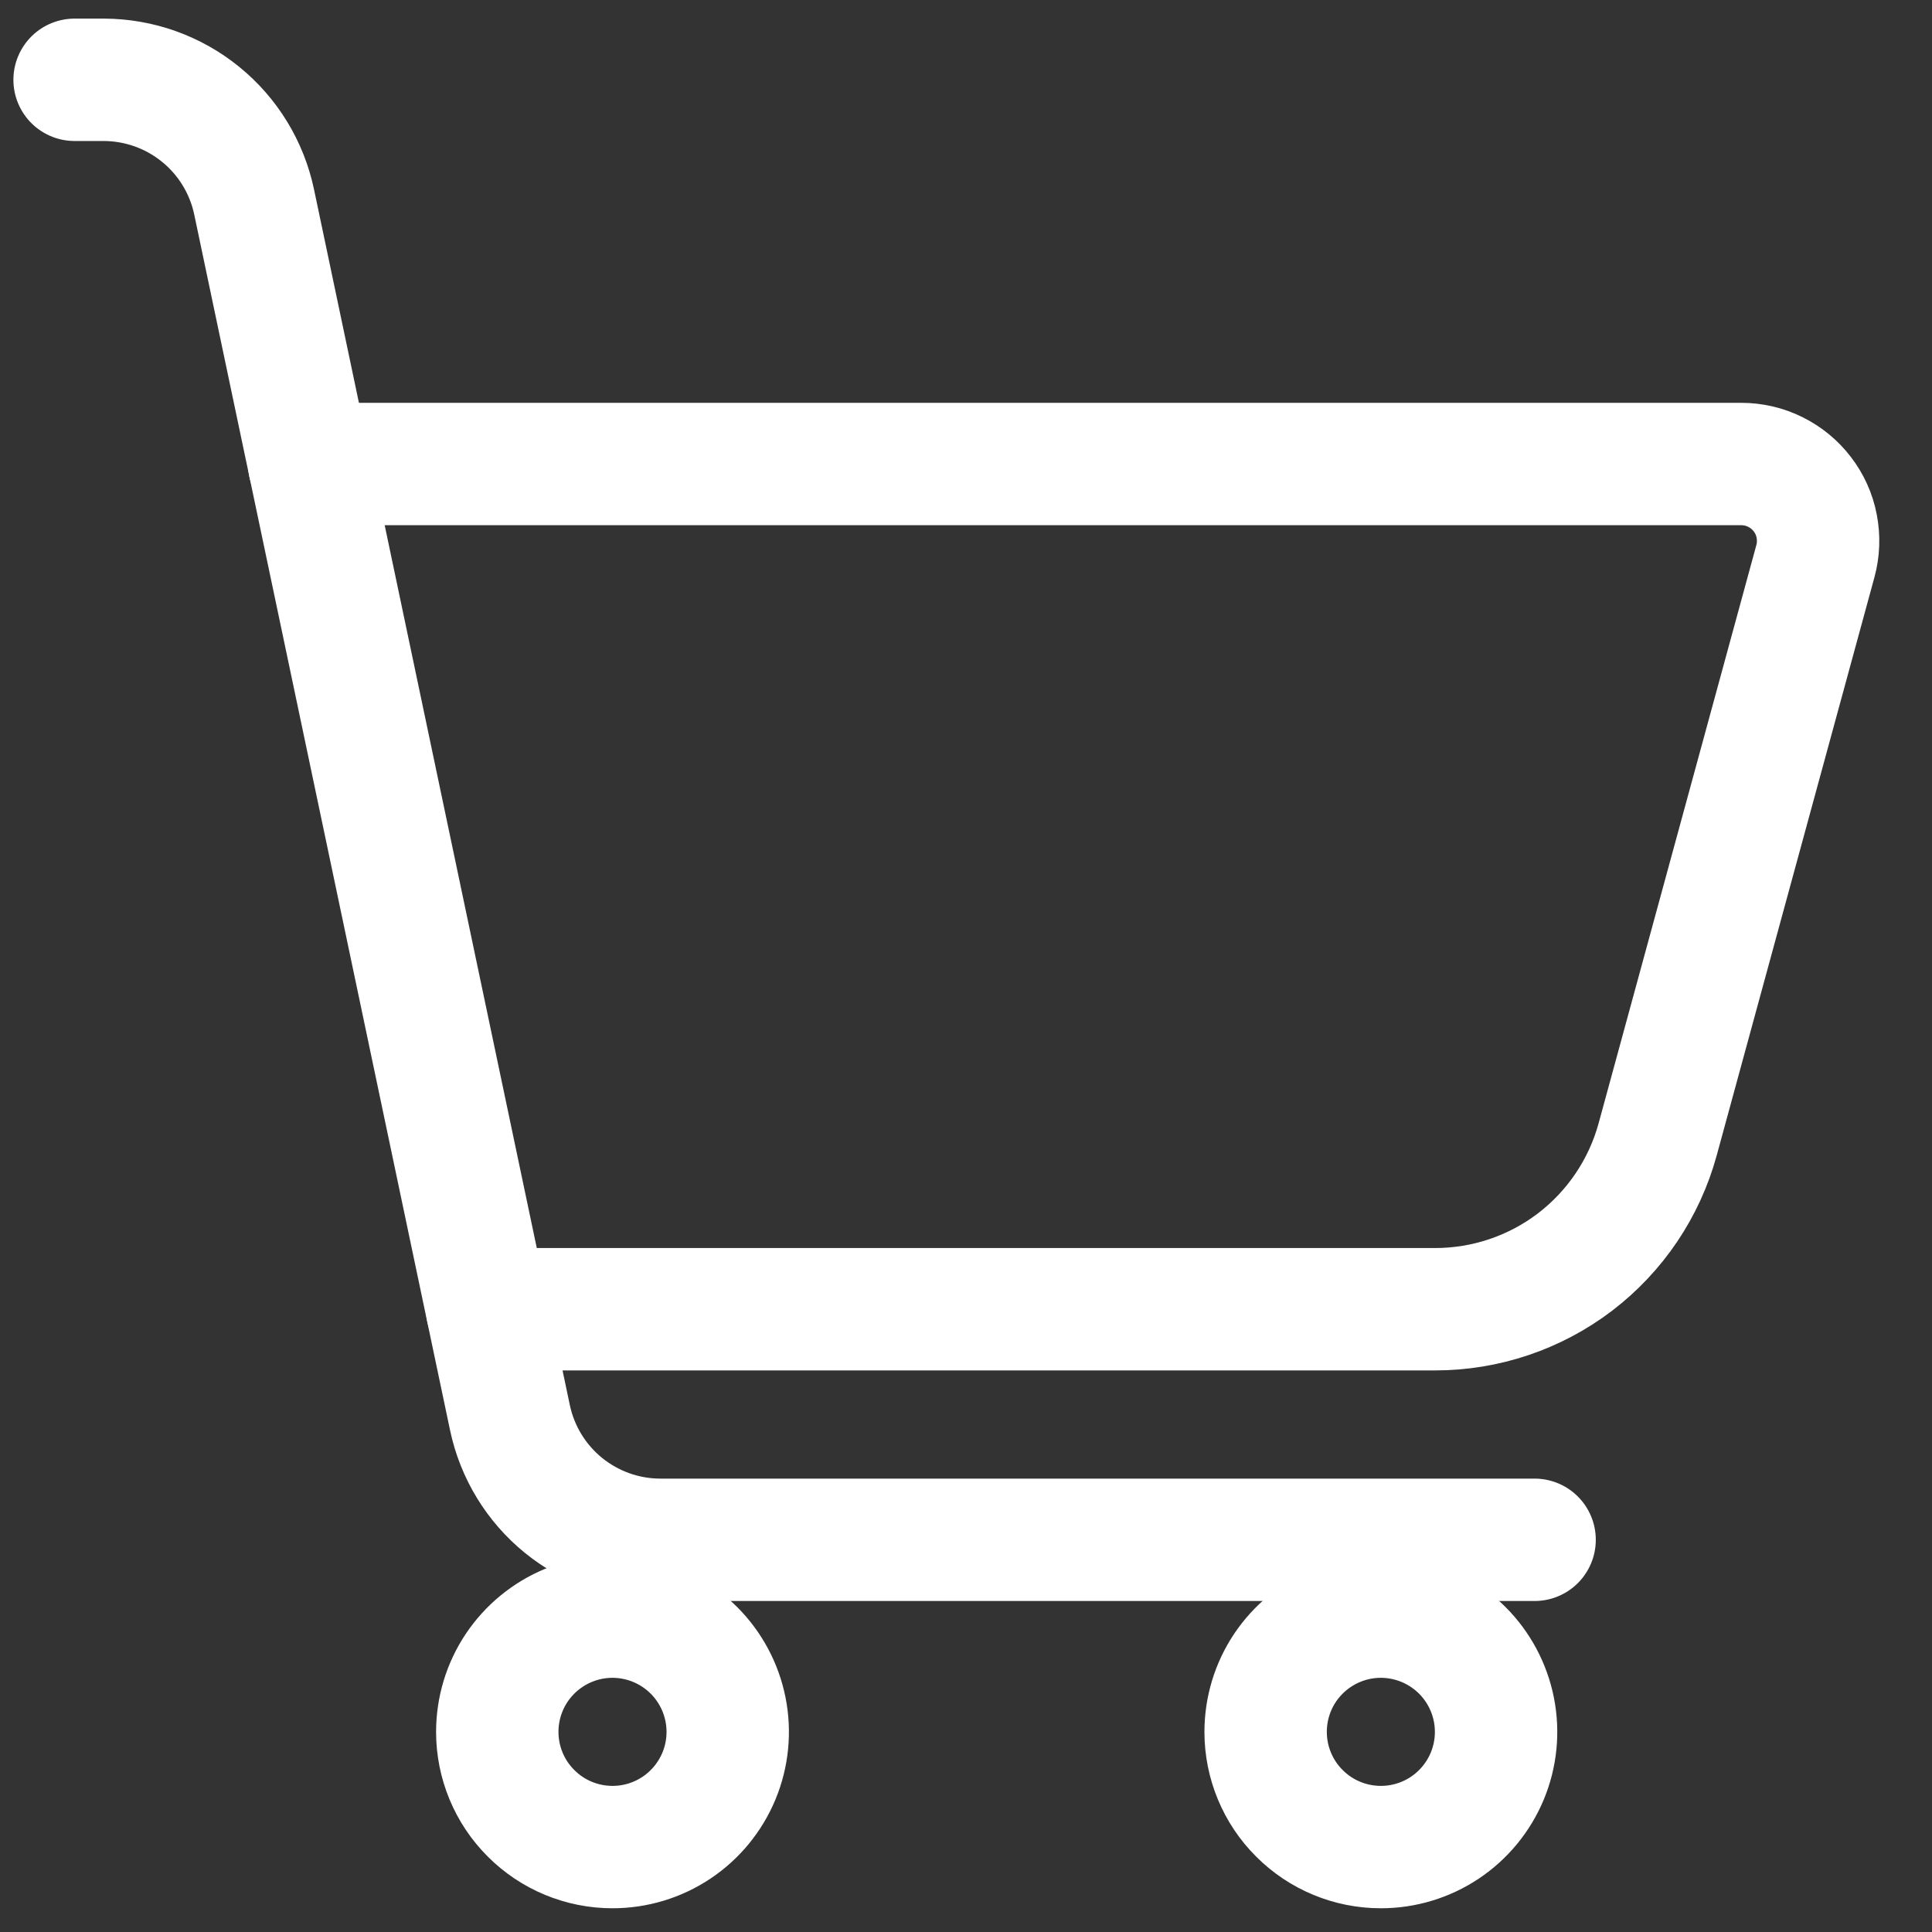 <svg width="23" height="23" viewBox="0 0 23 23" fill="none" xmlns="http://www.w3.org/2000/svg">
<rect x="0" y="0" width="23" height="23" fill="#333333" stroke="none"/>
<g clip-path="url(#clip0_501_6675)">
<g clip-path="url(#clip1_501_6675)">
<g clip-path="url(#clip2_501_6675)">
<path d="M3.681 5.524H20.729C20.87 5.524 21.009 5.556 21.135 5.619C21.261 5.681 21.371 5.772 21.456 5.883C21.542 5.995 21.601 6.125 21.627 6.263C21.654 6.402 21.649 6.544 21.612 6.68L19.734 13.564C19.575 14.145 19.23 14.657 18.752 15.023C18.274 15.388 17.688 15.586 17.086 15.586H5.8" stroke="white" stroke-width="1.457" stroke-linecap="round" stroke-linejoin="round"/>
<path d="M0.888 0.95H1.235C1.654 0.951 2.061 1.095 2.387 1.36C2.713 1.624 2.938 1.992 3.025 2.403L6.071 16.878C6.158 17.289 6.383 17.657 6.709 17.922C7.035 18.186 7.442 18.331 7.861 18.331H18.269" stroke="white" stroke-width="1.457" stroke-linecap="round" stroke-linejoin="round"/>
<path d="M7.292 21.989C7.563 21.989 7.828 21.909 8.054 21.758C8.279 21.608 8.455 21.393 8.559 21.143C8.663 20.892 8.69 20.616 8.637 20.35C8.584 20.084 8.453 19.839 8.262 19.648C8.07 19.456 7.825 19.325 7.559 19.272C7.293 19.219 7.017 19.246 6.767 19.35C6.516 19.454 6.302 19.63 6.151 19.855C6 20.081 5.92 20.346 5.92 20.618C5.92 20.981 6.064 21.33 6.322 21.587C6.579 21.845 6.928 21.989 7.292 21.989Z" stroke="white" stroke-width="1.457" stroke-linecap="round" stroke-linejoin="round"/>
<path d="M16.439 21.989C16.71 21.989 16.975 21.909 17.201 21.758C17.426 21.608 17.602 21.393 17.706 21.143C17.81 20.892 17.837 20.616 17.784 20.35C17.731 20.084 17.6 19.839 17.409 19.648C17.217 19.456 16.972 19.325 16.706 19.272C16.44 19.219 16.164 19.246 15.914 19.35C15.663 19.454 15.449 19.63 15.298 19.855C15.147 20.081 15.067 20.346 15.067 20.618C15.067 20.981 15.211 21.33 15.469 21.587C15.726 21.845 16.075 21.989 16.439 21.989Z" stroke="white" stroke-width="1.457" stroke-linecap="round" stroke-linejoin="round"/>
</g>
</g>
</g>
<defs>
<clipPath id="clip0_501_6675">
<rect width="22.22" height="22.5" fill="white" transform="translate(0.16 0.22)"/>
</clipPath>
<clipPath id="clip1_501_6675">
<rect width="22.22" height="22.5" fill="white" transform="translate(0.16 0.22)"/>
</clipPath>
<clipPath id="clip2_501_6675">
<rect width="22.22" height="22.496" fill="white" transform="translate(0.16 0.222)"/>
</clipPath>
</defs>
</svg>
